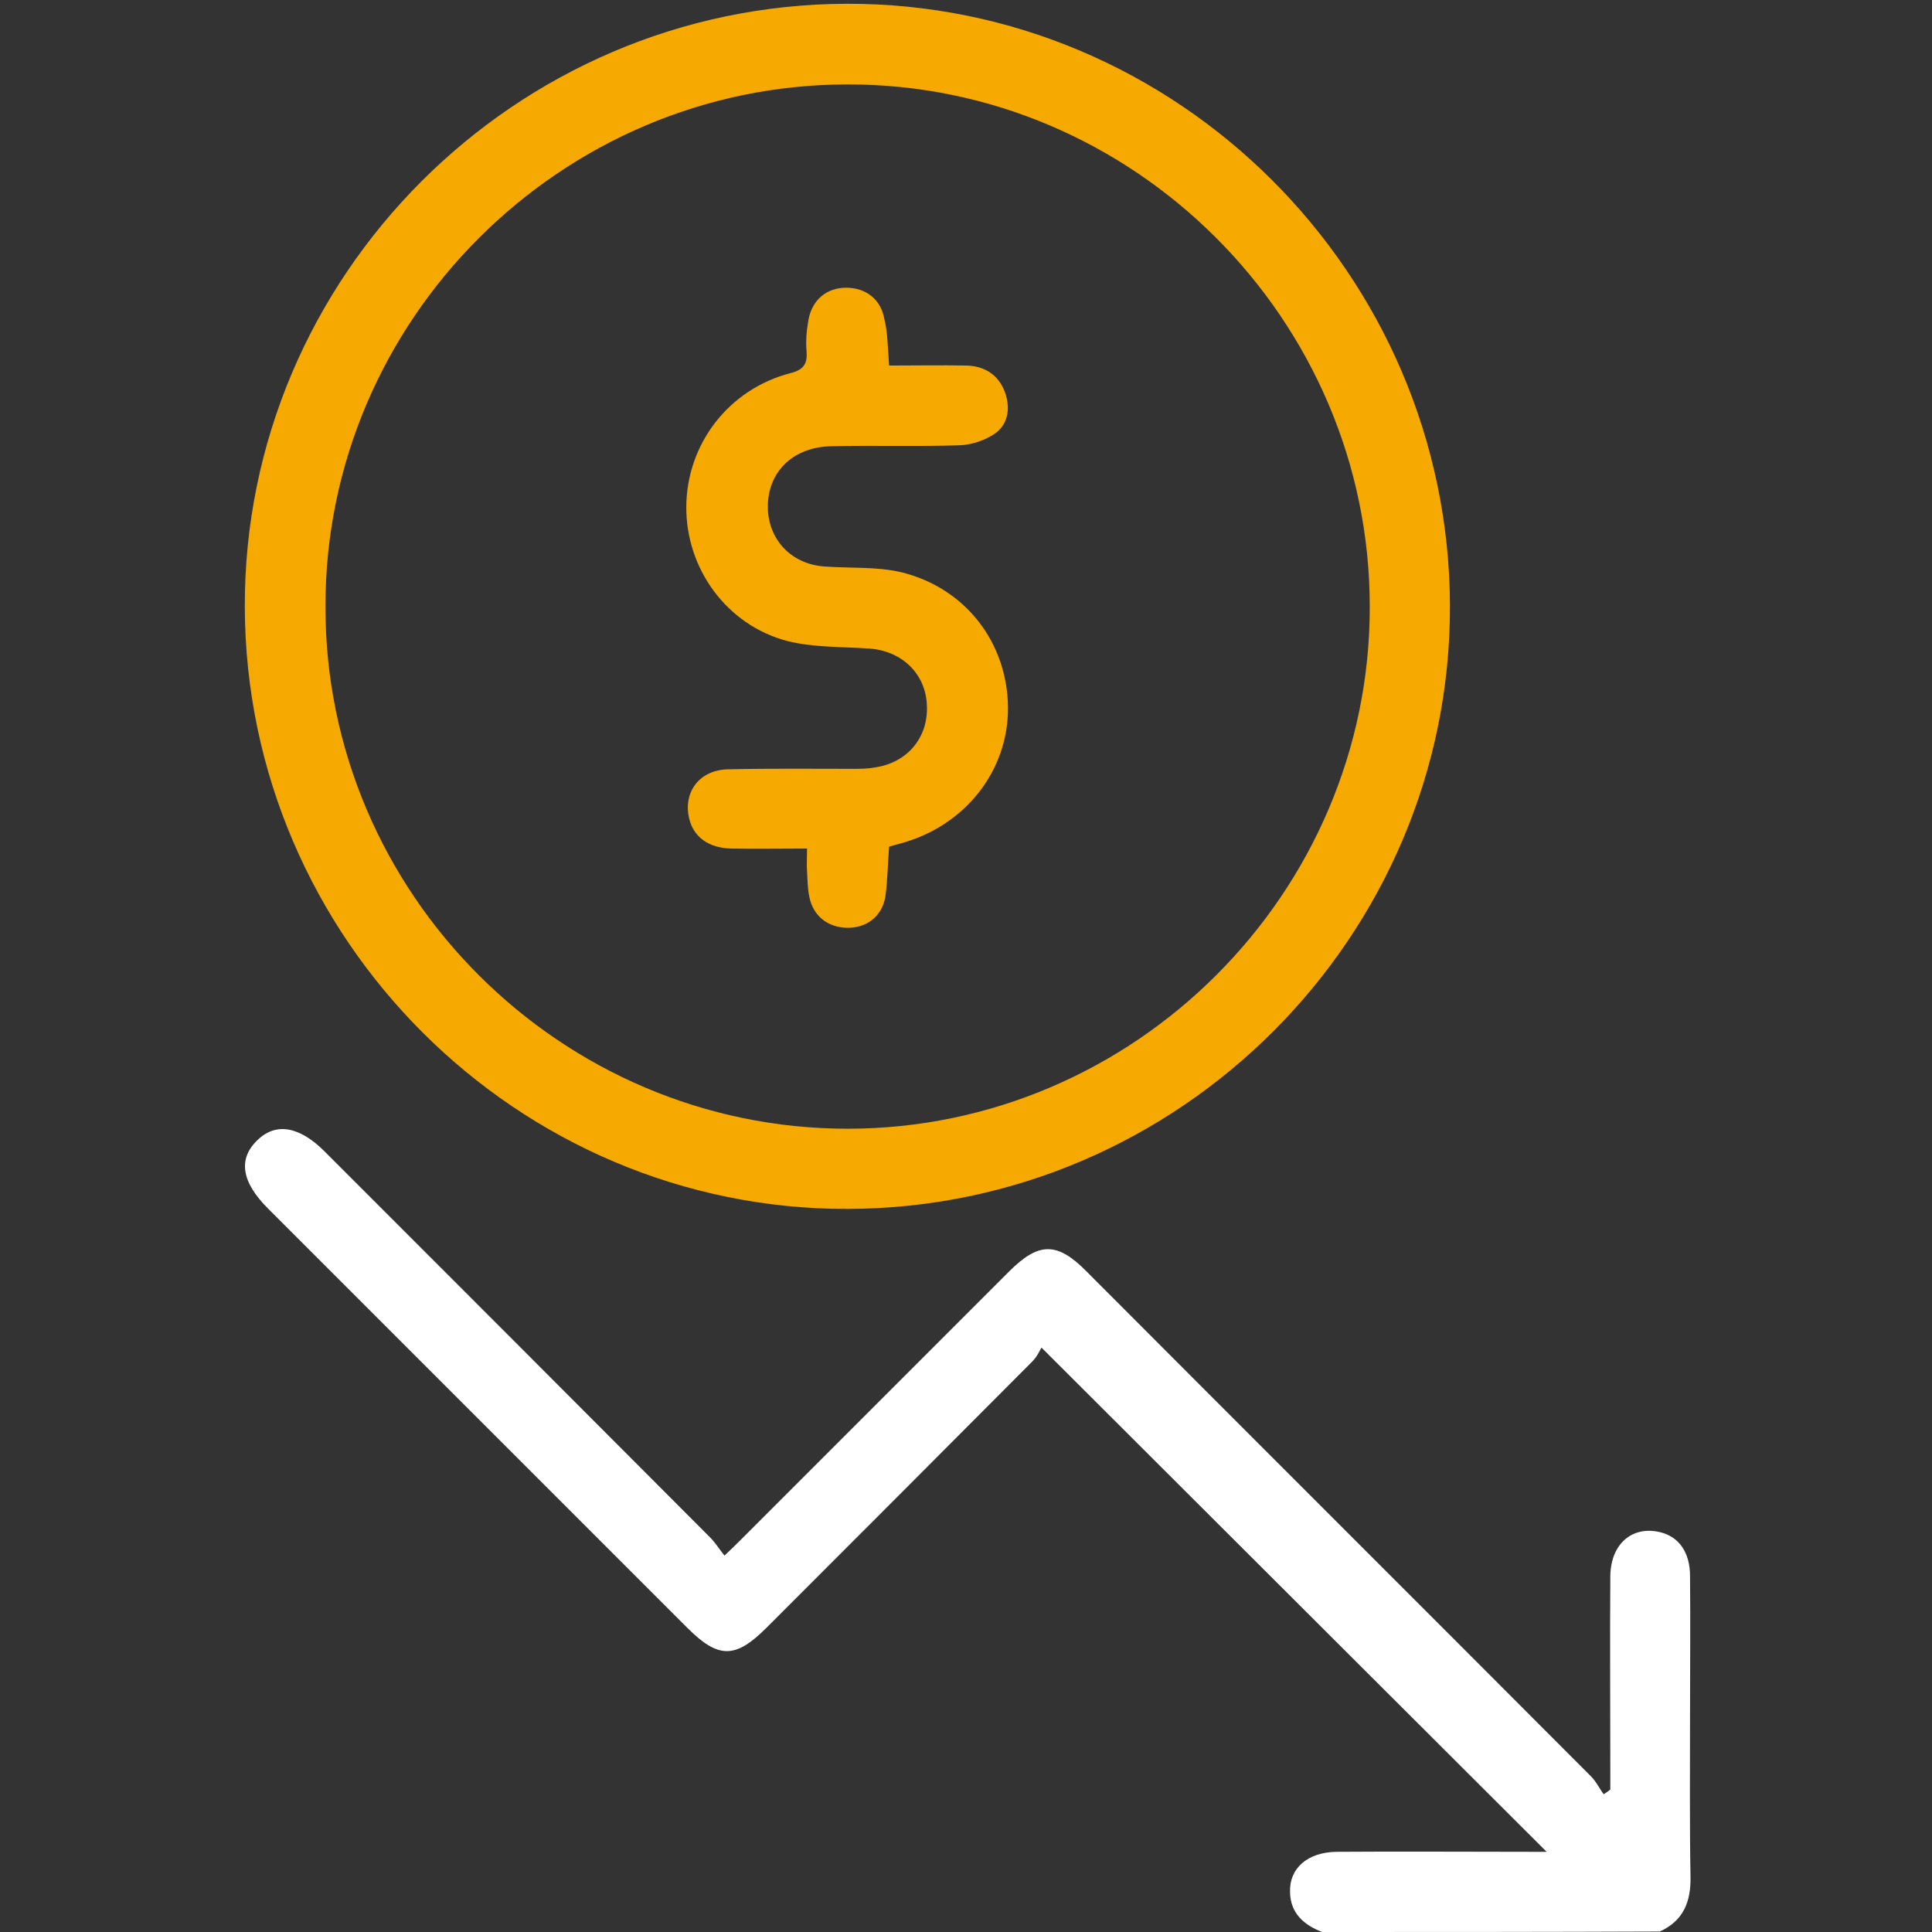 <svg xmlns="http://www.w3.org/2000/svg" xmlns:xlink="http://www.w3.org/1999/xlink" id="Calque_1" x="0px" y="0px" viewBox="0 0 409.6 409.6" style="enable-background:new 0 0 409.6 409.6;" xml:space="preserve"><rect x="0" y="0" width="409.6" height="409.6" fill="#333333" stroke="none"/><style type="text/css">	.st0{fill:#FFFFFF;}	.st1{fill:#F6A900;}</style><g>	<path class="st0" d="M280.3,409.6c-3.9-1.5-6.7-4-6.8-8.4c-0.2-5.1,3.7-8.5,9.8-8.6c13.7-0.1,27.4,0,41.1,0c1.3,0,2.6,0,3.5,0  c-35.5-35.4-70.9-70.8-107.1-106.9c-0.3,0.5-0.9,1.9-1.9,2.9c-18.8,18.9-37.6,37.7-56.4,56.5c-6.6,6.6-10.2,6.6-16.8,0  c-29.6-29.6-59.3-59.3-88.9-88.9c-5.6-5.6-6.4-10.5-2.2-14.5c3.9-3.8,8.9-2.9,14.2,2.4c27.3,27.3,54.6,54.6,81.8,81.9  c1,1,1.8,2.3,3,3.8c1.6-1.5,2.6-2.5,3.6-3.5c18.9-18.9,37.8-37.8,56.7-56.7c6.3-6.3,10.2-6.4,16.5,0c35.6,35.7,71.3,71.3,106.9,107  c1.1,1.1,1.8,2.6,2.7,3.8c0.5-0.3,1-0.7,1.4-1c0-1.3,0-2.5,0-3.8c0-13.8-0.1-27.7,0-41.5c0.1-6.9,4.8-10.8,10.8-9.2  c3.8,1,6.1,4.3,6.1,9.2c0.1,9.8,0,19.7,0,29.5c0,11.4-0.1,22.9,0.1,34.3c0.1,5.3-1.5,9.3-6.5,11.6  C328.2,409.6,304.2,409.6,280.3,409.6z"></path>	<path class="st1" d="M307.4,128.4c0.2,70.1-57.3,127.7-127.6,127.9C109.7,256.5,52.1,199,51.9,128.7C51.7,58.6,109.2,1,179.5,0.8  C249.6,0.6,307.2,58.1,307.4,128.4z M179.7,239.3c60.8,0,110.8-50,110.7-110.7c0-60.8-50-110.8-110.7-110.7  c-60.8,0-110.8,50-110.7,110.7C68.9,189.4,118.9,239.3,179.7,239.3z"></path>	<path class="st1" d="M188.5,77.5c5.6,0,11-0.1,16.4,0c3.8,0.1,6.7,1.9,8.1,5.5c1.2,3.2,0.9,6.7-1.9,8.8c-2.1,1.5-5,2.5-7.6,2.6  c-9,0.3-18.1,0-27.1,0.2c-8,0.1-13.3,5.1-13.6,12.2c-0.3,7.2,4.7,12.8,12,13.3c5.4,0.4,11,0,16.2,1.2c13.7,3.3,22.6,15,22.7,28.7  c0.1,13.4-9.1,25.1-22.7,28.8c-0.8,0.2-1.5,0.4-2.5,0.7c-0.3,3.6-0.3,7.1-0.8,10.6c-0.7,4.2-4,6.7-8.2,6.6c-4-0.1-7.1-2.5-7.9-6.5  c-0.4-1.8-0.4-3.7-0.5-5.5c-0.1-1.4,0-2.9,0-4.8c-5.6,0-10.8,0.1-16.1,0c-4.8-0.1-8-2.5-8.9-6.4c-1.3-5.6,2.2-10.3,8.3-10.4  c8.8-0.2,17.6-0.1,26.3-0.1c1.6,0,3.2,0,4.8-0.3c6.9-1,11.4-6.4,11-13.3c-0.3-6.6-5.3-11.4-12.2-11.9c-5.8-0.4-11.8-0.2-17.4-1.6  c-12.9-3.4-21.5-15.4-21.4-28.5c0.1-13.3,9-24.9,22.1-28.3c2.8-0.7,3.6-2,3.4-4.6c-0.2-2.2,0-4.5,0.4-6.7c0.8-4.3,3.9-6.8,8-6.8  c4.2,0,7.4,2.5,8.1,6.7C188.2,70.4,188.2,73.6,188.5,77.5z"></path></g></svg>
